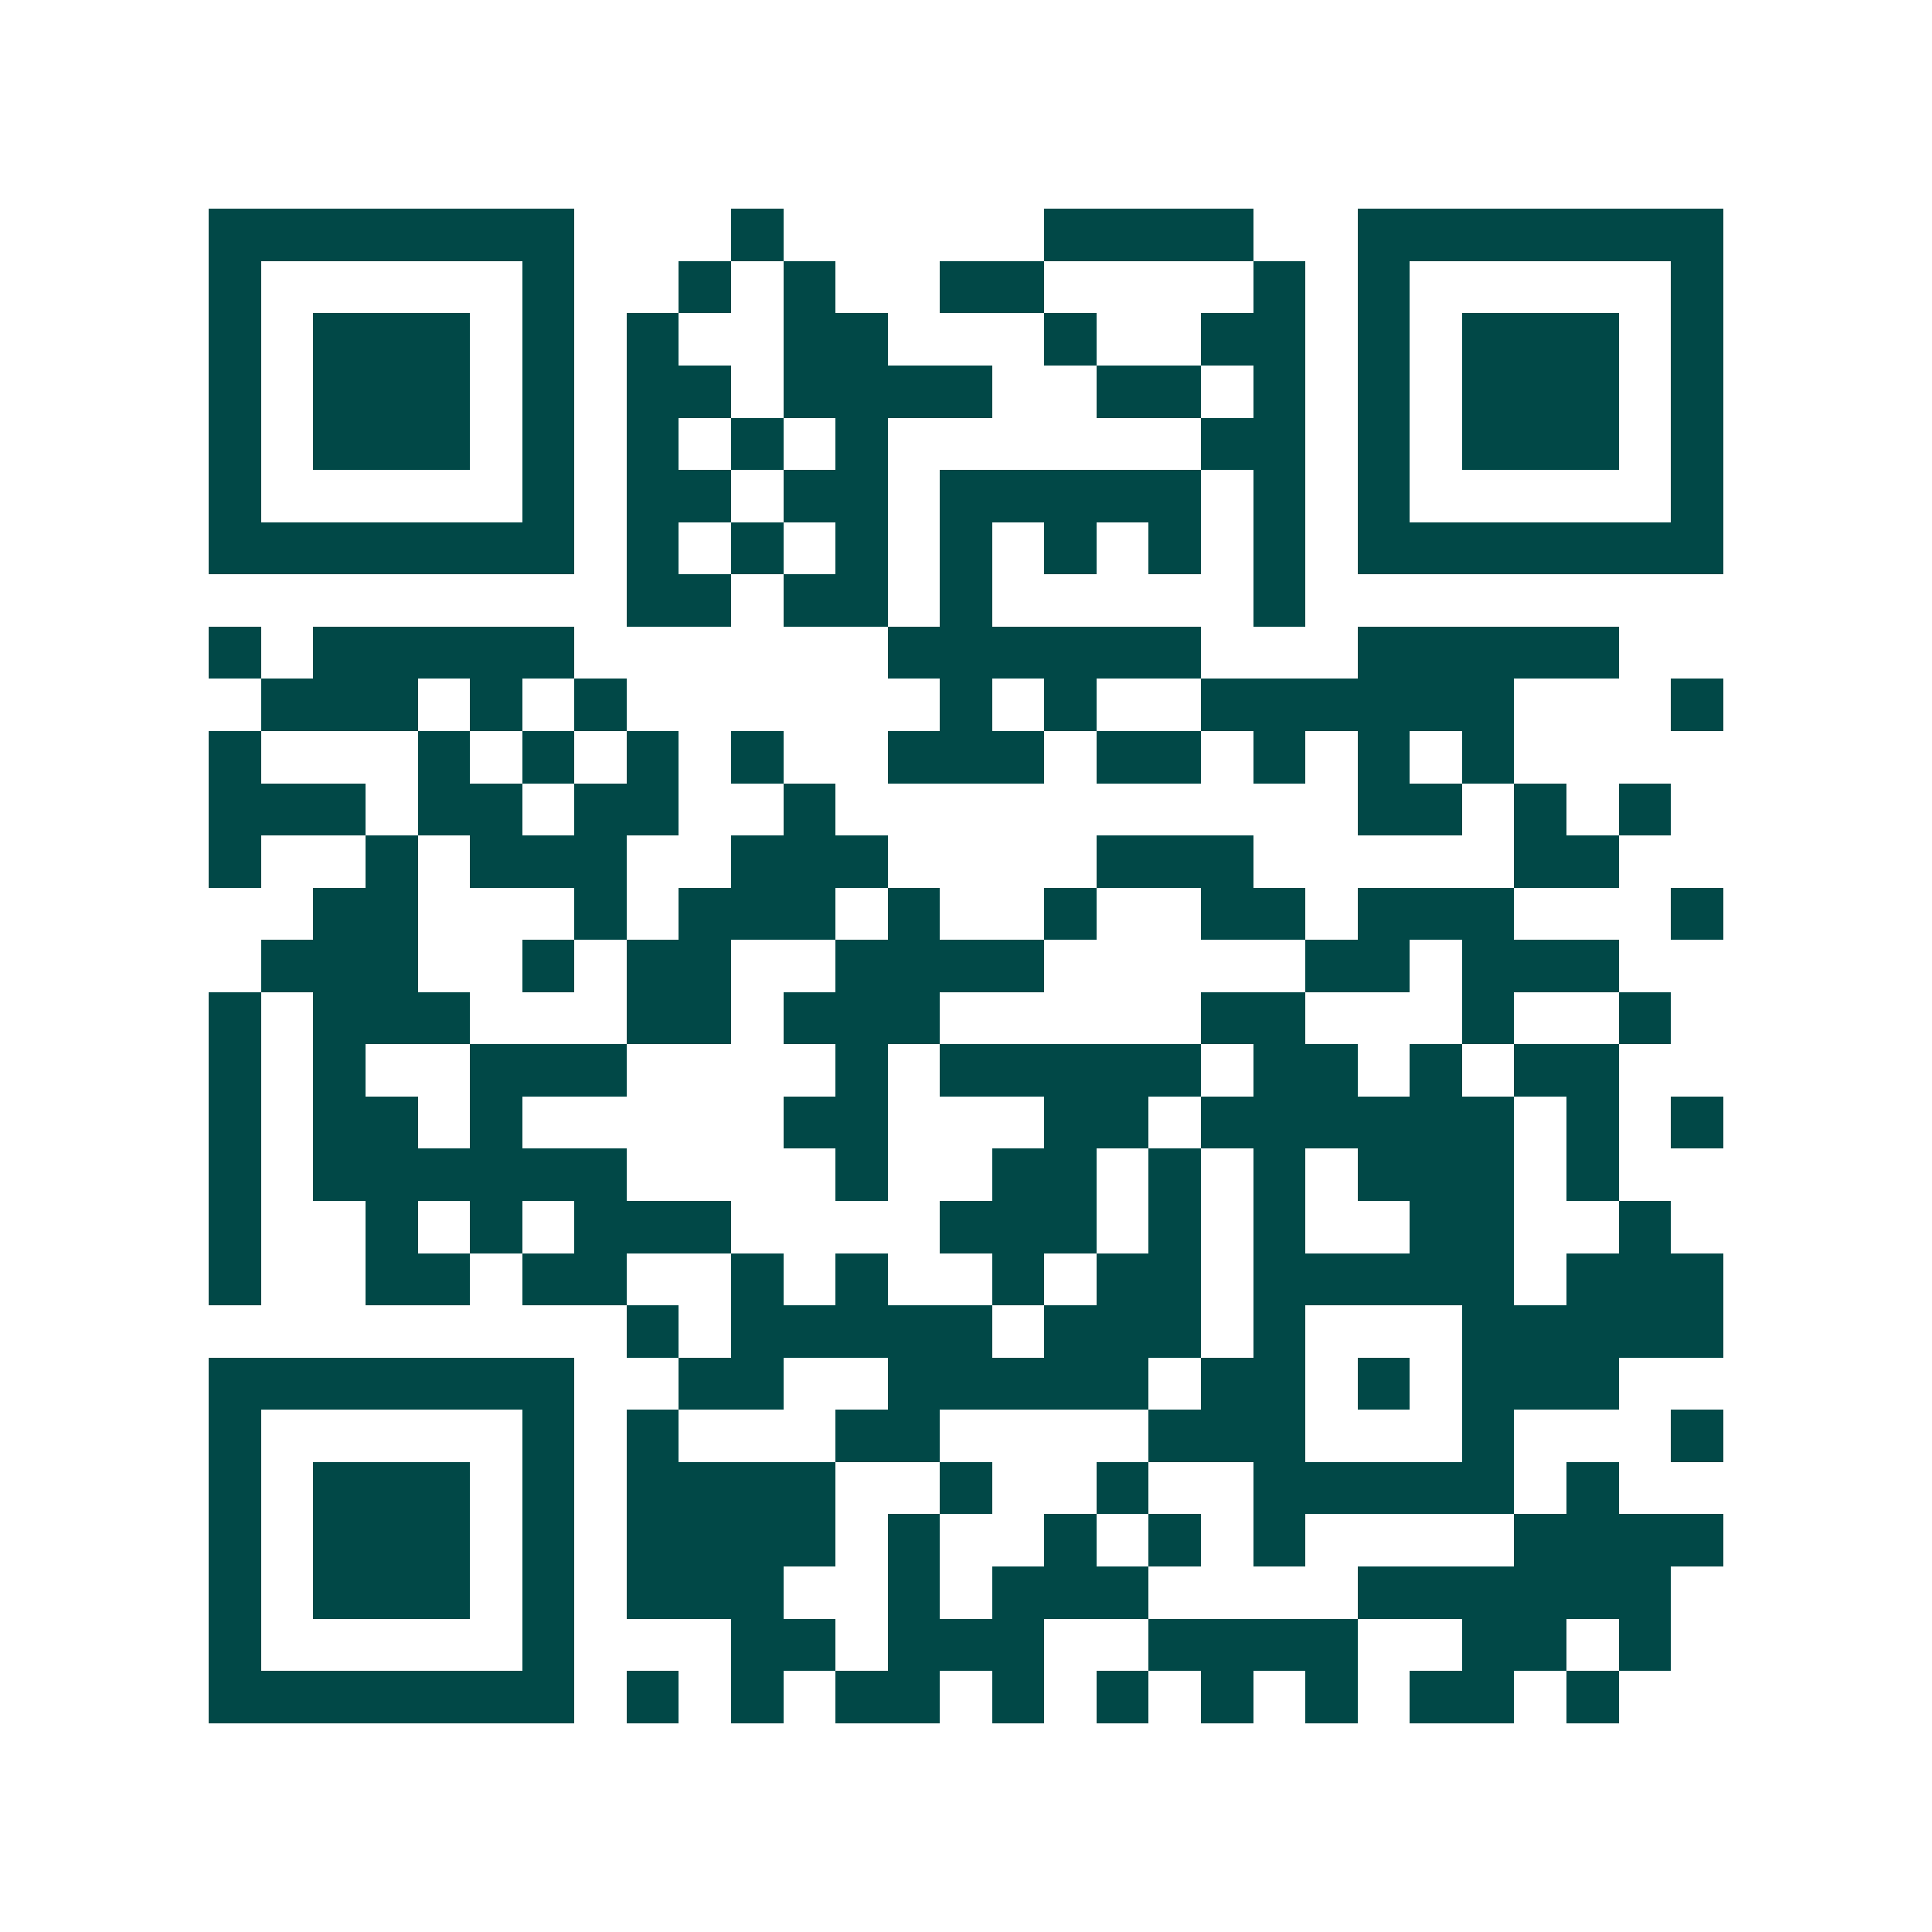 <svg xmlns="http://www.w3.org/2000/svg" width="200" height="200" viewBox="0 0 37 37" shape-rendering="crispEdges"><path fill="#ffffff" d="M0 0h37v37H0z"/><path stroke="#014847" d="M4 4.5h7m3 0h1m5 0h4m2 0h7M4 5.5h1m5 0h1m2 0h1m1 0h1m2 0h2m4 0h1m1 0h1m5 0h1M4 6.5h1m1 0h3m1 0h1m1 0h1m2 0h2m3 0h1m2 0h2m1 0h1m1 0h3m1 0h1M4 7.5h1m1 0h3m1 0h1m1 0h2m1 0h4m2 0h2m1 0h1m1 0h1m1 0h3m1 0h1M4 8.5h1m1 0h3m1 0h1m1 0h1m1 0h1m1 0h1m6 0h2m1 0h1m1 0h3m1 0h1M4 9.5h1m5 0h1m1 0h2m1 0h2m1 0h5m1 0h1m1 0h1m5 0h1M4 10.5h7m1 0h1m1 0h1m1 0h1m1 0h1m1 0h1m1 0h1m1 0h1m1 0h7M12 11.5h2m1 0h2m1 0h1m5 0h1M4 12.5h1m1 0h5m6 0h6m3 0h5M5 13.5h3m1 0h1m1 0h1m6 0h1m1 0h1m2 0h6m3 0h1M4 14.5h1m3 0h1m1 0h1m1 0h1m1 0h1m2 0h3m1 0h2m1 0h1m1 0h1m1 0h1M4 15.5h3m1 0h2m1 0h2m2 0h1m10 0h2m1 0h1m1 0h1M4 16.5h1m2 0h1m1 0h3m2 0h3m4 0h3m5 0h2M6 17.5h2m3 0h1m1 0h3m1 0h1m2 0h1m2 0h2m1 0h3m3 0h1M5 18.5h3m2 0h1m1 0h2m2 0h4m5 0h2m1 0h3M4 19.5h1m1 0h3m3 0h2m1 0h3m5 0h2m3 0h1m2 0h1M4 20.5h1m1 0h1m2 0h3m4 0h1m1 0h5m1 0h2m1 0h1m1 0h2M4 21.5h1m1 0h2m1 0h1m5 0h2m3 0h2m1 0h6m1 0h1m1 0h1M4 22.5h1m1 0h6m4 0h1m2 0h2m1 0h1m1 0h1m1 0h3m1 0h1M4 23.5h1m2 0h1m1 0h1m1 0h3m4 0h3m1 0h1m1 0h1m2 0h2m2 0h1M4 24.5h1m2 0h2m1 0h2m2 0h1m1 0h1m2 0h1m1 0h2m1 0h5m1 0h3M12 25.5h1m1 0h5m1 0h3m1 0h1m3 0h5M4 26.5h7m2 0h2m2 0h5m1 0h2m1 0h1m1 0h3M4 27.5h1m5 0h1m1 0h1m3 0h2m4 0h3m3 0h1m3 0h1M4 28.5h1m1 0h3m1 0h1m1 0h4m2 0h1m2 0h1m2 0h5m1 0h1M4 29.5h1m1 0h3m1 0h1m1 0h4m1 0h1m2 0h1m1 0h1m1 0h1m4 0h4M4 30.5h1m1 0h3m1 0h1m1 0h3m2 0h1m1 0h3m4 0h6M4 31.5h1m5 0h1m3 0h2m1 0h3m2 0h4m2 0h2m1 0h1M4 32.5h7m1 0h1m1 0h1m1 0h2m1 0h1m1 0h1m1 0h1m1 0h1m1 0h2m1 0h1"/></svg>
